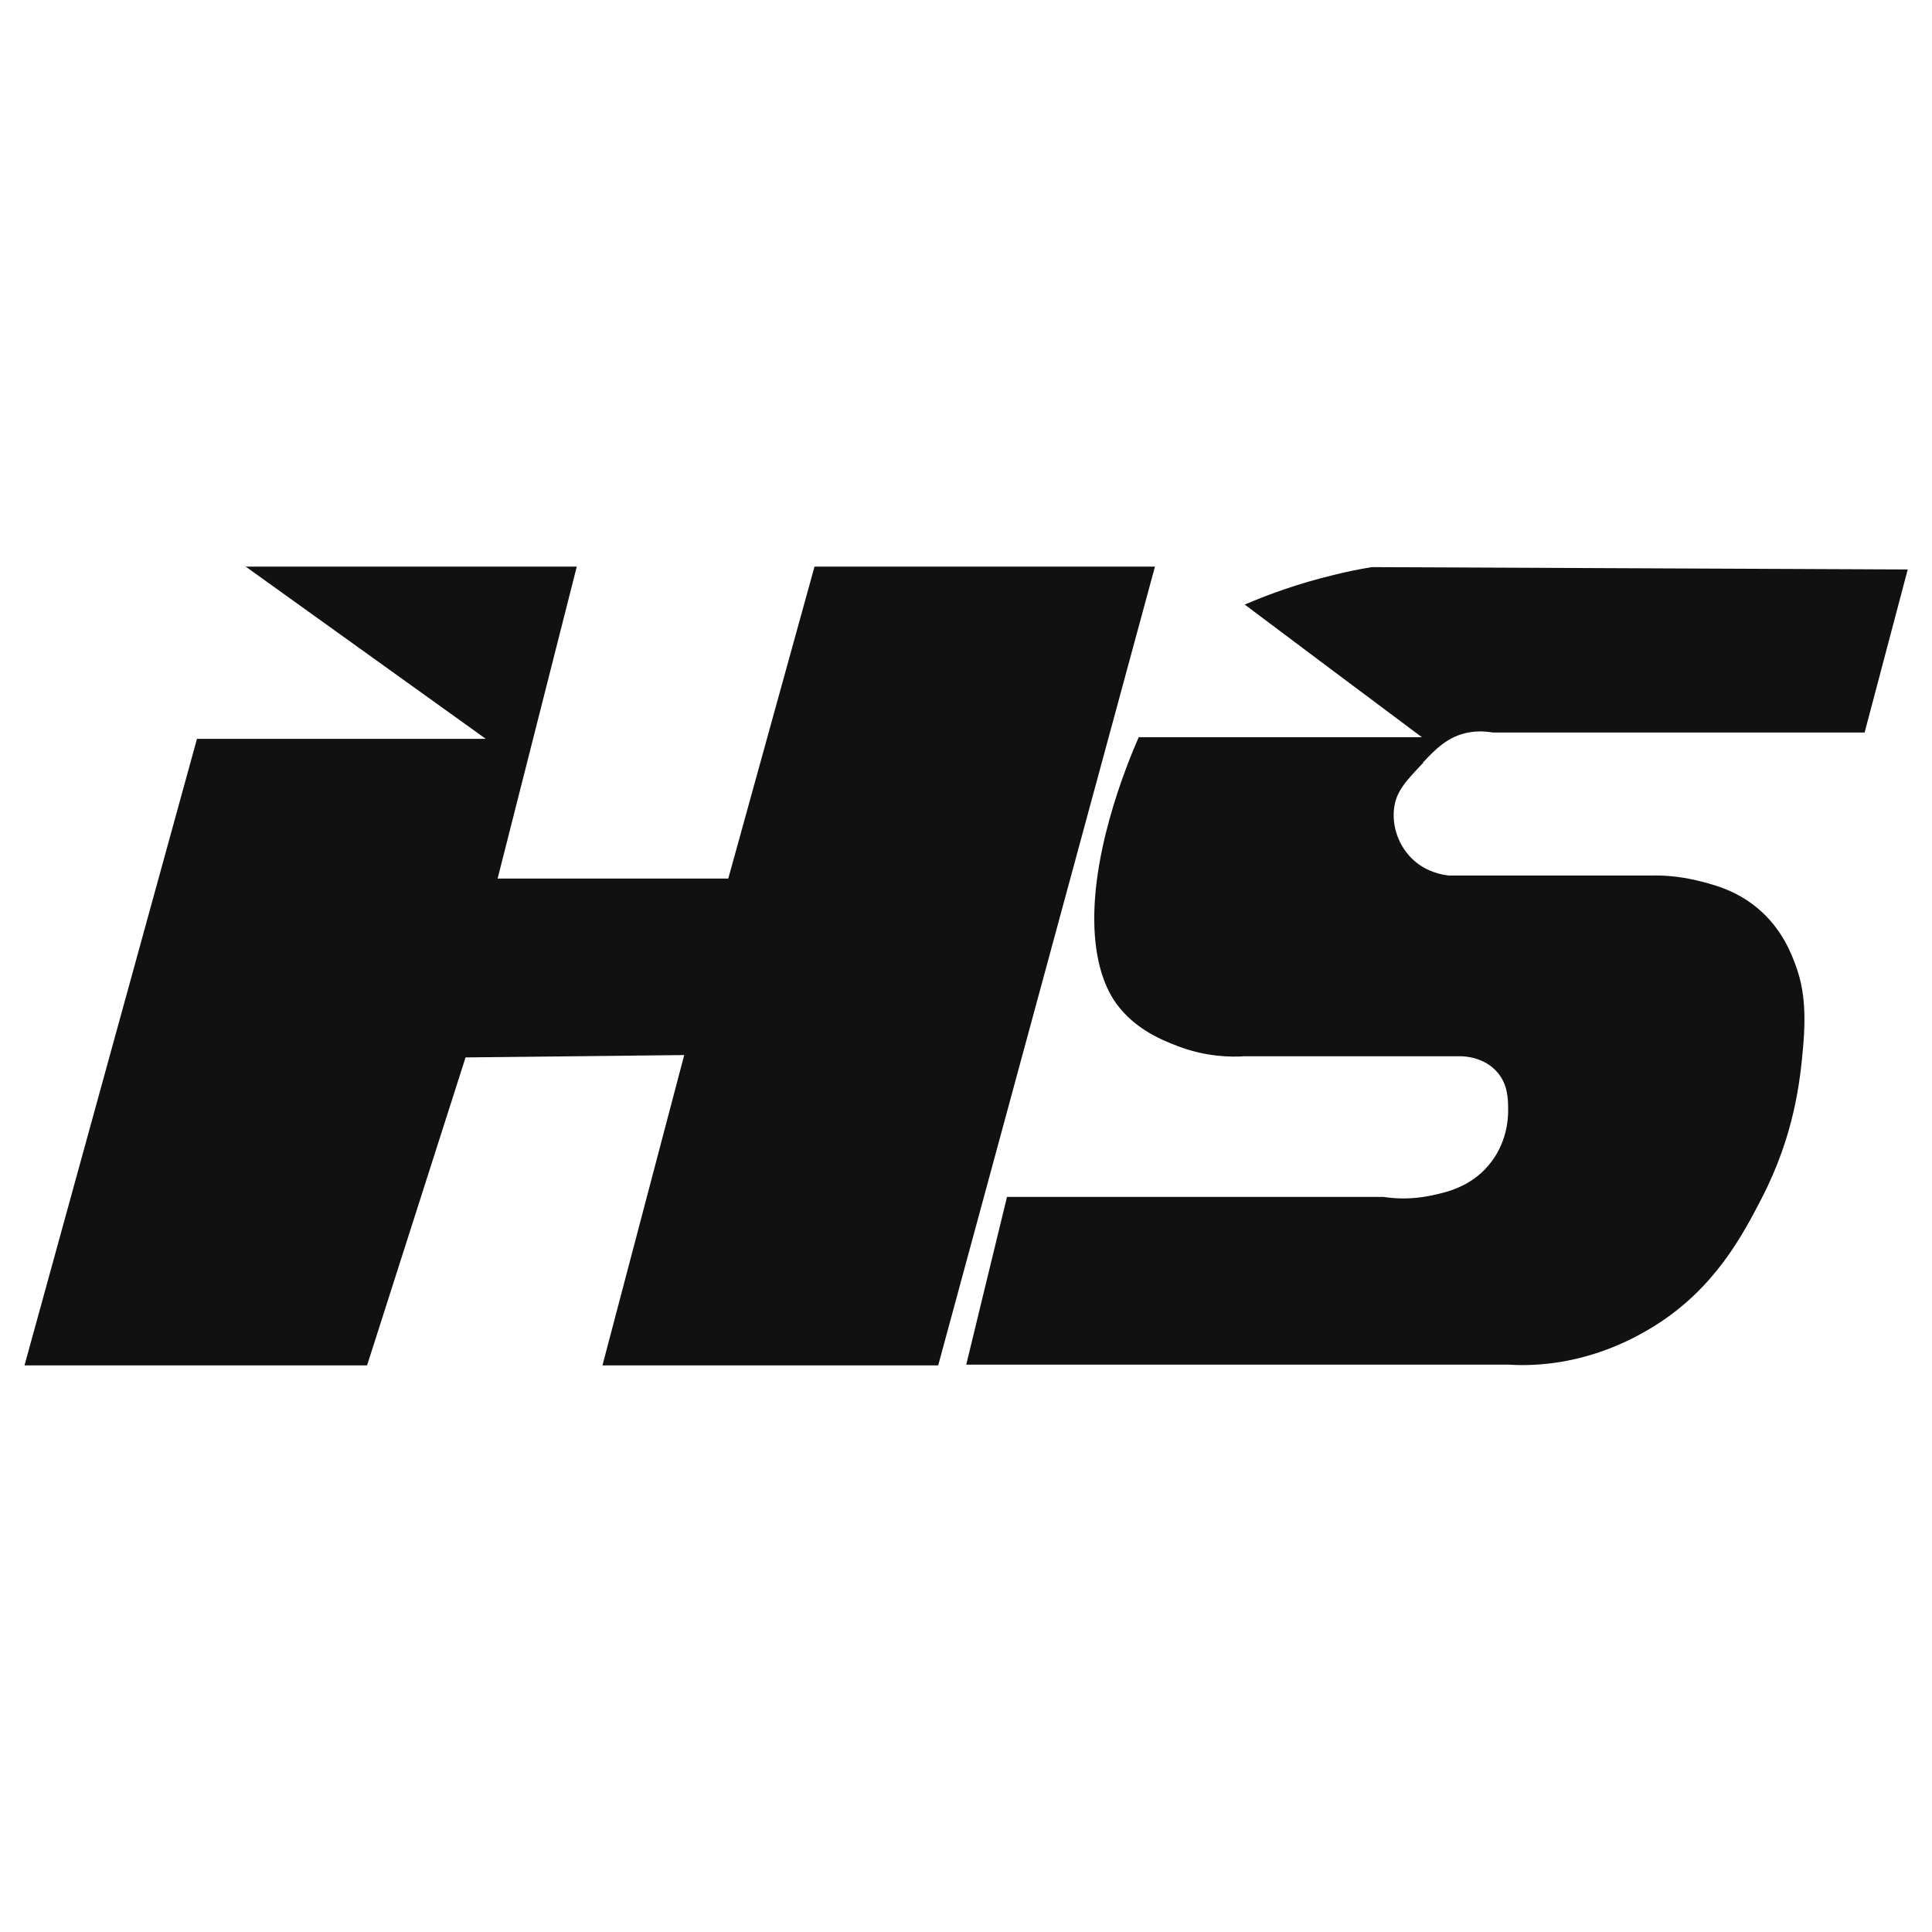 <svg xmlns="http://www.w3.org/2000/svg" id="Layer_1" viewBox="0 0 82 82"><defs><style>.cls-1{fill:#111;}.cls-2{fill:none;}</style></defs><rect class="cls-2" width="82" height="82"></rect><g><path class="cls-1" d="M60.39,32.37c.53-.57,1.07-1.12,1.93-1.28,.43-.08,.8-.04,1.04,0h15.78c.61-2.31,1.22-4.61,1.83-6.92-7.58-.03-15.17-.07-22.75-.1-.54,.09-1.1,.2-1.68,.35-1.4,.34-2.64,.78-3.71,1.24,2.51,1.88,5.01,3.76,7.52,5.63h-12.02c-.48,1.1-2.22,5.27-1.83,8.75,.17,1.49,.66,2.25,.89,2.57,.82,1.11,1.98,1.55,2.57,1.78,1.21,.47,2.28,.48,2.87,.44h9.15c.17,0,1.02,.03,1.58,.69,.45,.53,.45,1.15,.45,1.63,0,.36-.06,1.41-.84,2.32-.79,.93-1.83,1.15-2.47,1.28-.83,.17-1.53,.12-1.98,.05h-15.98c-.58,2.37-1.15,4.74-1.73,7.12h23.05c.28,.02,.67,.03,1.14,0,2.55-.15,4.38-1.25,5-1.63,2.58-1.6,3.76-3.87,4.55-5.39,1.42-2.73,1.66-5.08,1.78-6.47,.14-1.59,.01-2.54-.3-3.41-.19-.53-.59-1.6-1.63-2.47-.95-.8-1.97-1.03-2.62-1.19-.77-.18-1.42-.21-1.88-.2h-8.61c-.25-.03-.91-.13-1.48-.64-.64-.57-.94-1.44-.84-2.22,.09-.71,.48-1.13,1.24-1.93Z"></path><polygon class="cls-1" points="34.57 24.05 30.91 37.29 21.12 37.29 24.48 24.05 10.43 24.05 20.62 31.36 8.36 31.36 1.04 57.95 15.58 57.95 19.76 44.88 29.04 44.78 25.57 57.95 39.82 57.95 49.02 24.05 34.57 24.05"></polygon></g></svg>